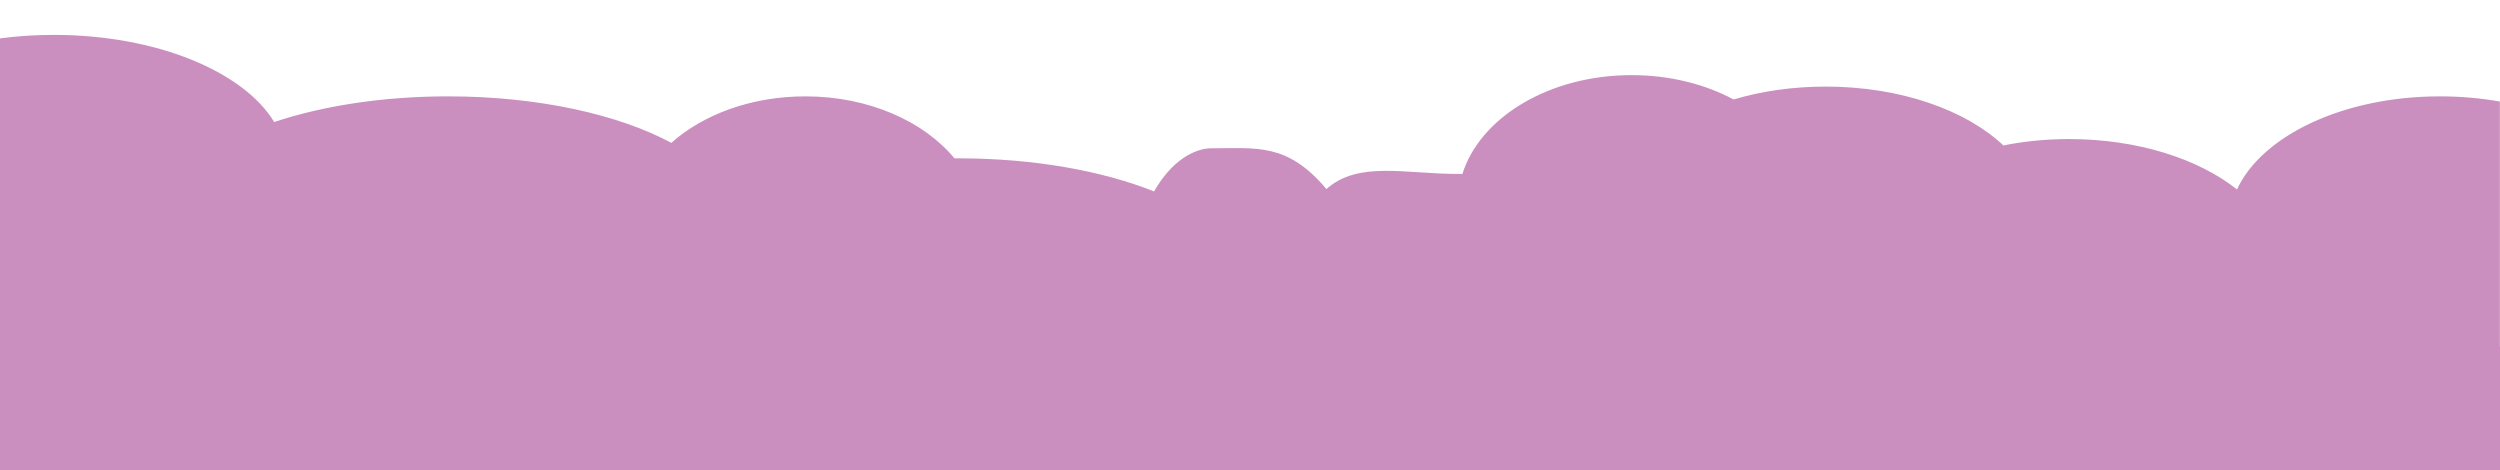 <?xml version="1.0" encoding="UTF-8"?>
<!-- Generator: Adobe Illustrator 23.1.0, SVG Export Plug-In . SVG Version: 6.00 Build 0)  -->
<svg version="1.1" id="Layer_1" xmlns="http://www.w3.org/2000/svg" xmlns:xlink="http://www.w3.org/1999/xlink" x="0px" y="0px" viewBox="0 0 1920 361" style="enable-background:new 0 0 1920 361;" xml:space="preserve">
<style type="text/css">
	.st0{fill:#CA8FBF;}
</style>
<path class="st0" d="M1919.9,78c-14.6-2.6-30-4-46-4c-74.2,0-136.8,30.2-155.9,71.5c-29.6-23.5-76.3-38.7-128.9-38.7  c-17.6,0-34.6,1.7-50.5,4.9c-28.8-27.2-79.1-45.2-136.4-45.2c-25.4,0-49.4,3.5-70.8,9.9c-22-11.8-49.1-18.7-78.4-18.7  c-63.2,0-116.2,32.4-129.9,75.9c-0.9,0-1.8,0-2.7,0c-41.4,0-77.3-10.2-101.7,11.6c-30.1-35.7-53.5-31.3-88.9-31.3  c-7.5,0-27.1,4.5-43.5,33.1c-39.7-15.8-92.4-25.4-150.1-25.4c-1.1,0-2.1,0-3.2,0C709.5,93.1,667,74,618.5,74  c-41.4,0-78.4,13.9-102.9,35.7C474.9,87.9,413.2,74,344.2,74c-50.1,0-96.4,7.3-133.6,19.7C186.9,54.8,120,26.8,41.3,26.8  c-14.3,0-28.1,0.9-41.4,2.7v160.3v30.8v142L1920,361v-95c1-0.2-1.1,0.6-0.1,0.4V78z"/>
</svg>